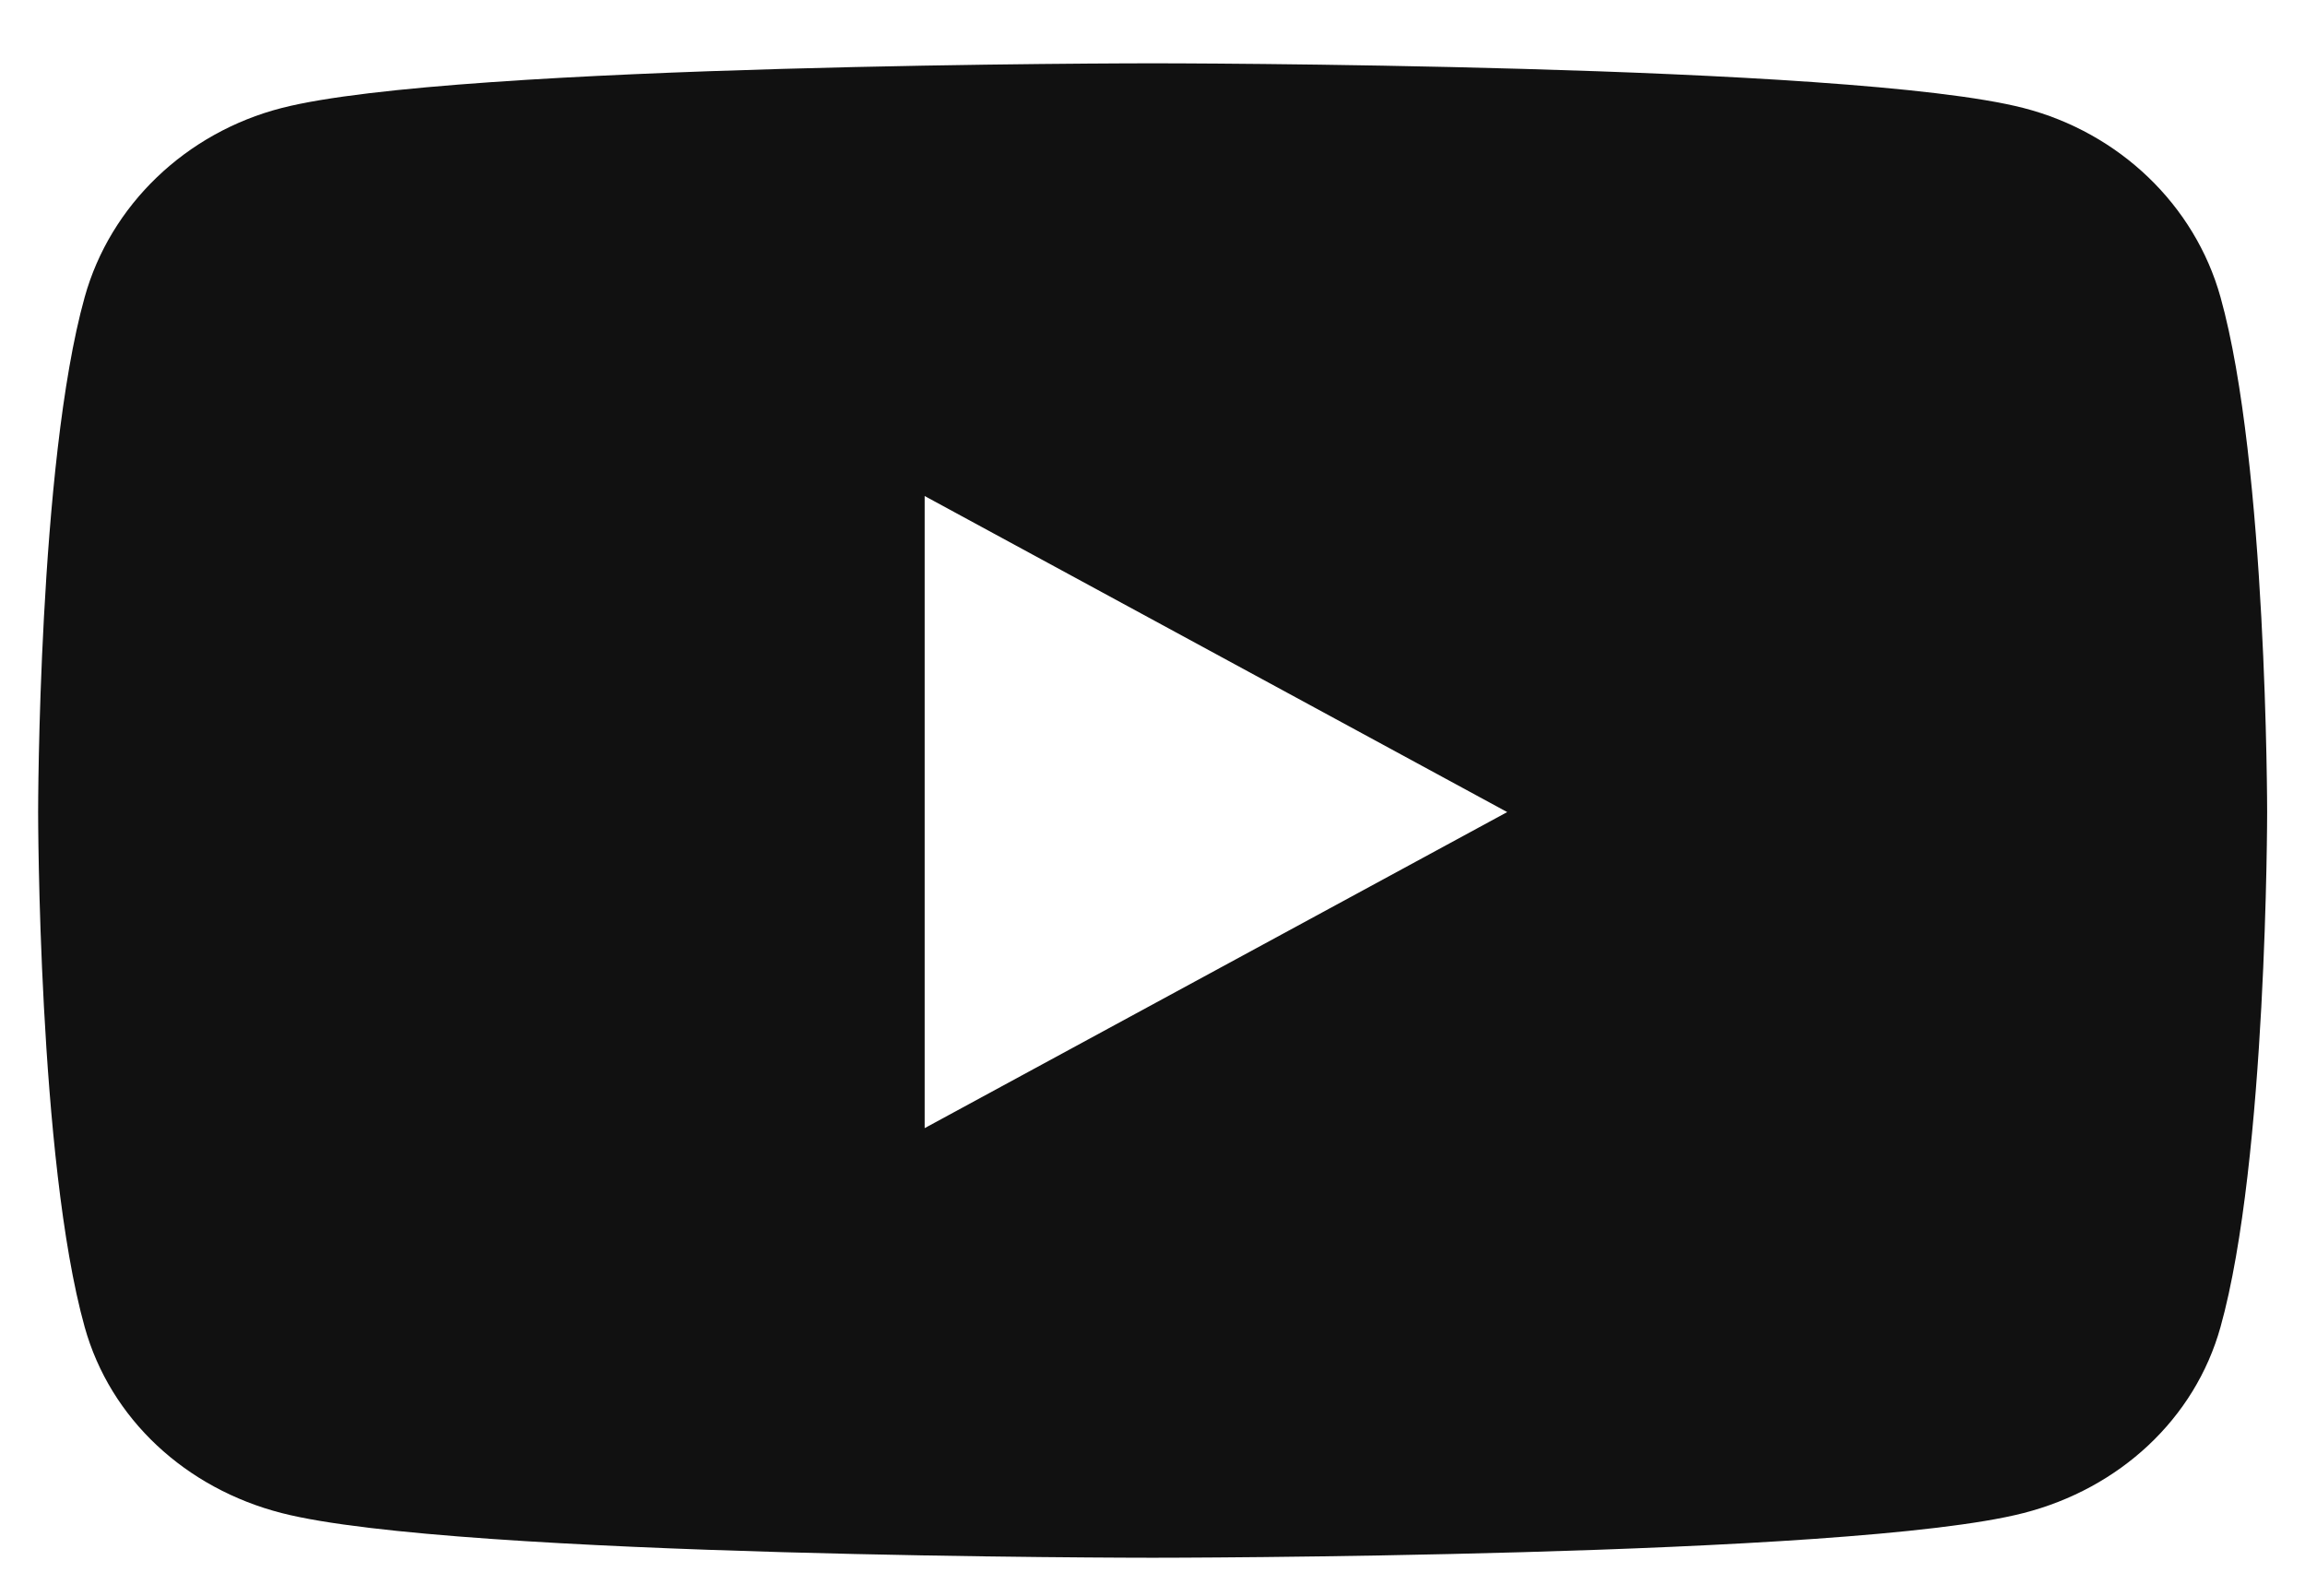 <svg width="26" height="18" viewBox="0 0 26 18" fill="none" xmlns="http://www.w3.org/2000/svg">
<path d="M25.047 3.352C24.758 2.314 23.906 1.496 22.824 1.218C20.863 0.714 13.001 0.714 13.001 0.714C13.001 0.714 5.139 0.714 3.178 1.218C2.096 1.496 1.244 2.314 0.955 3.352C0.43 5.234 0.43 9.16 0.43 9.16C0.43 9.16 0.43 13.086 0.955 14.968C1.244 16.006 2.096 16.79 3.178 17.067C5.139 17.571 13.001 17.571 13.001 17.571C13.001 17.571 20.863 17.571 22.824 17.067C23.906 16.79 24.758 16.006 25.047 14.968C25.573 13.086 25.573 9.16 25.573 9.16C25.573 9.16 25.573 5.234 25.047 3.352ZM10.43 12.725V5.595L17.001 9.16L10.43 12.725Z" fill="#111111"/>
</svg>
